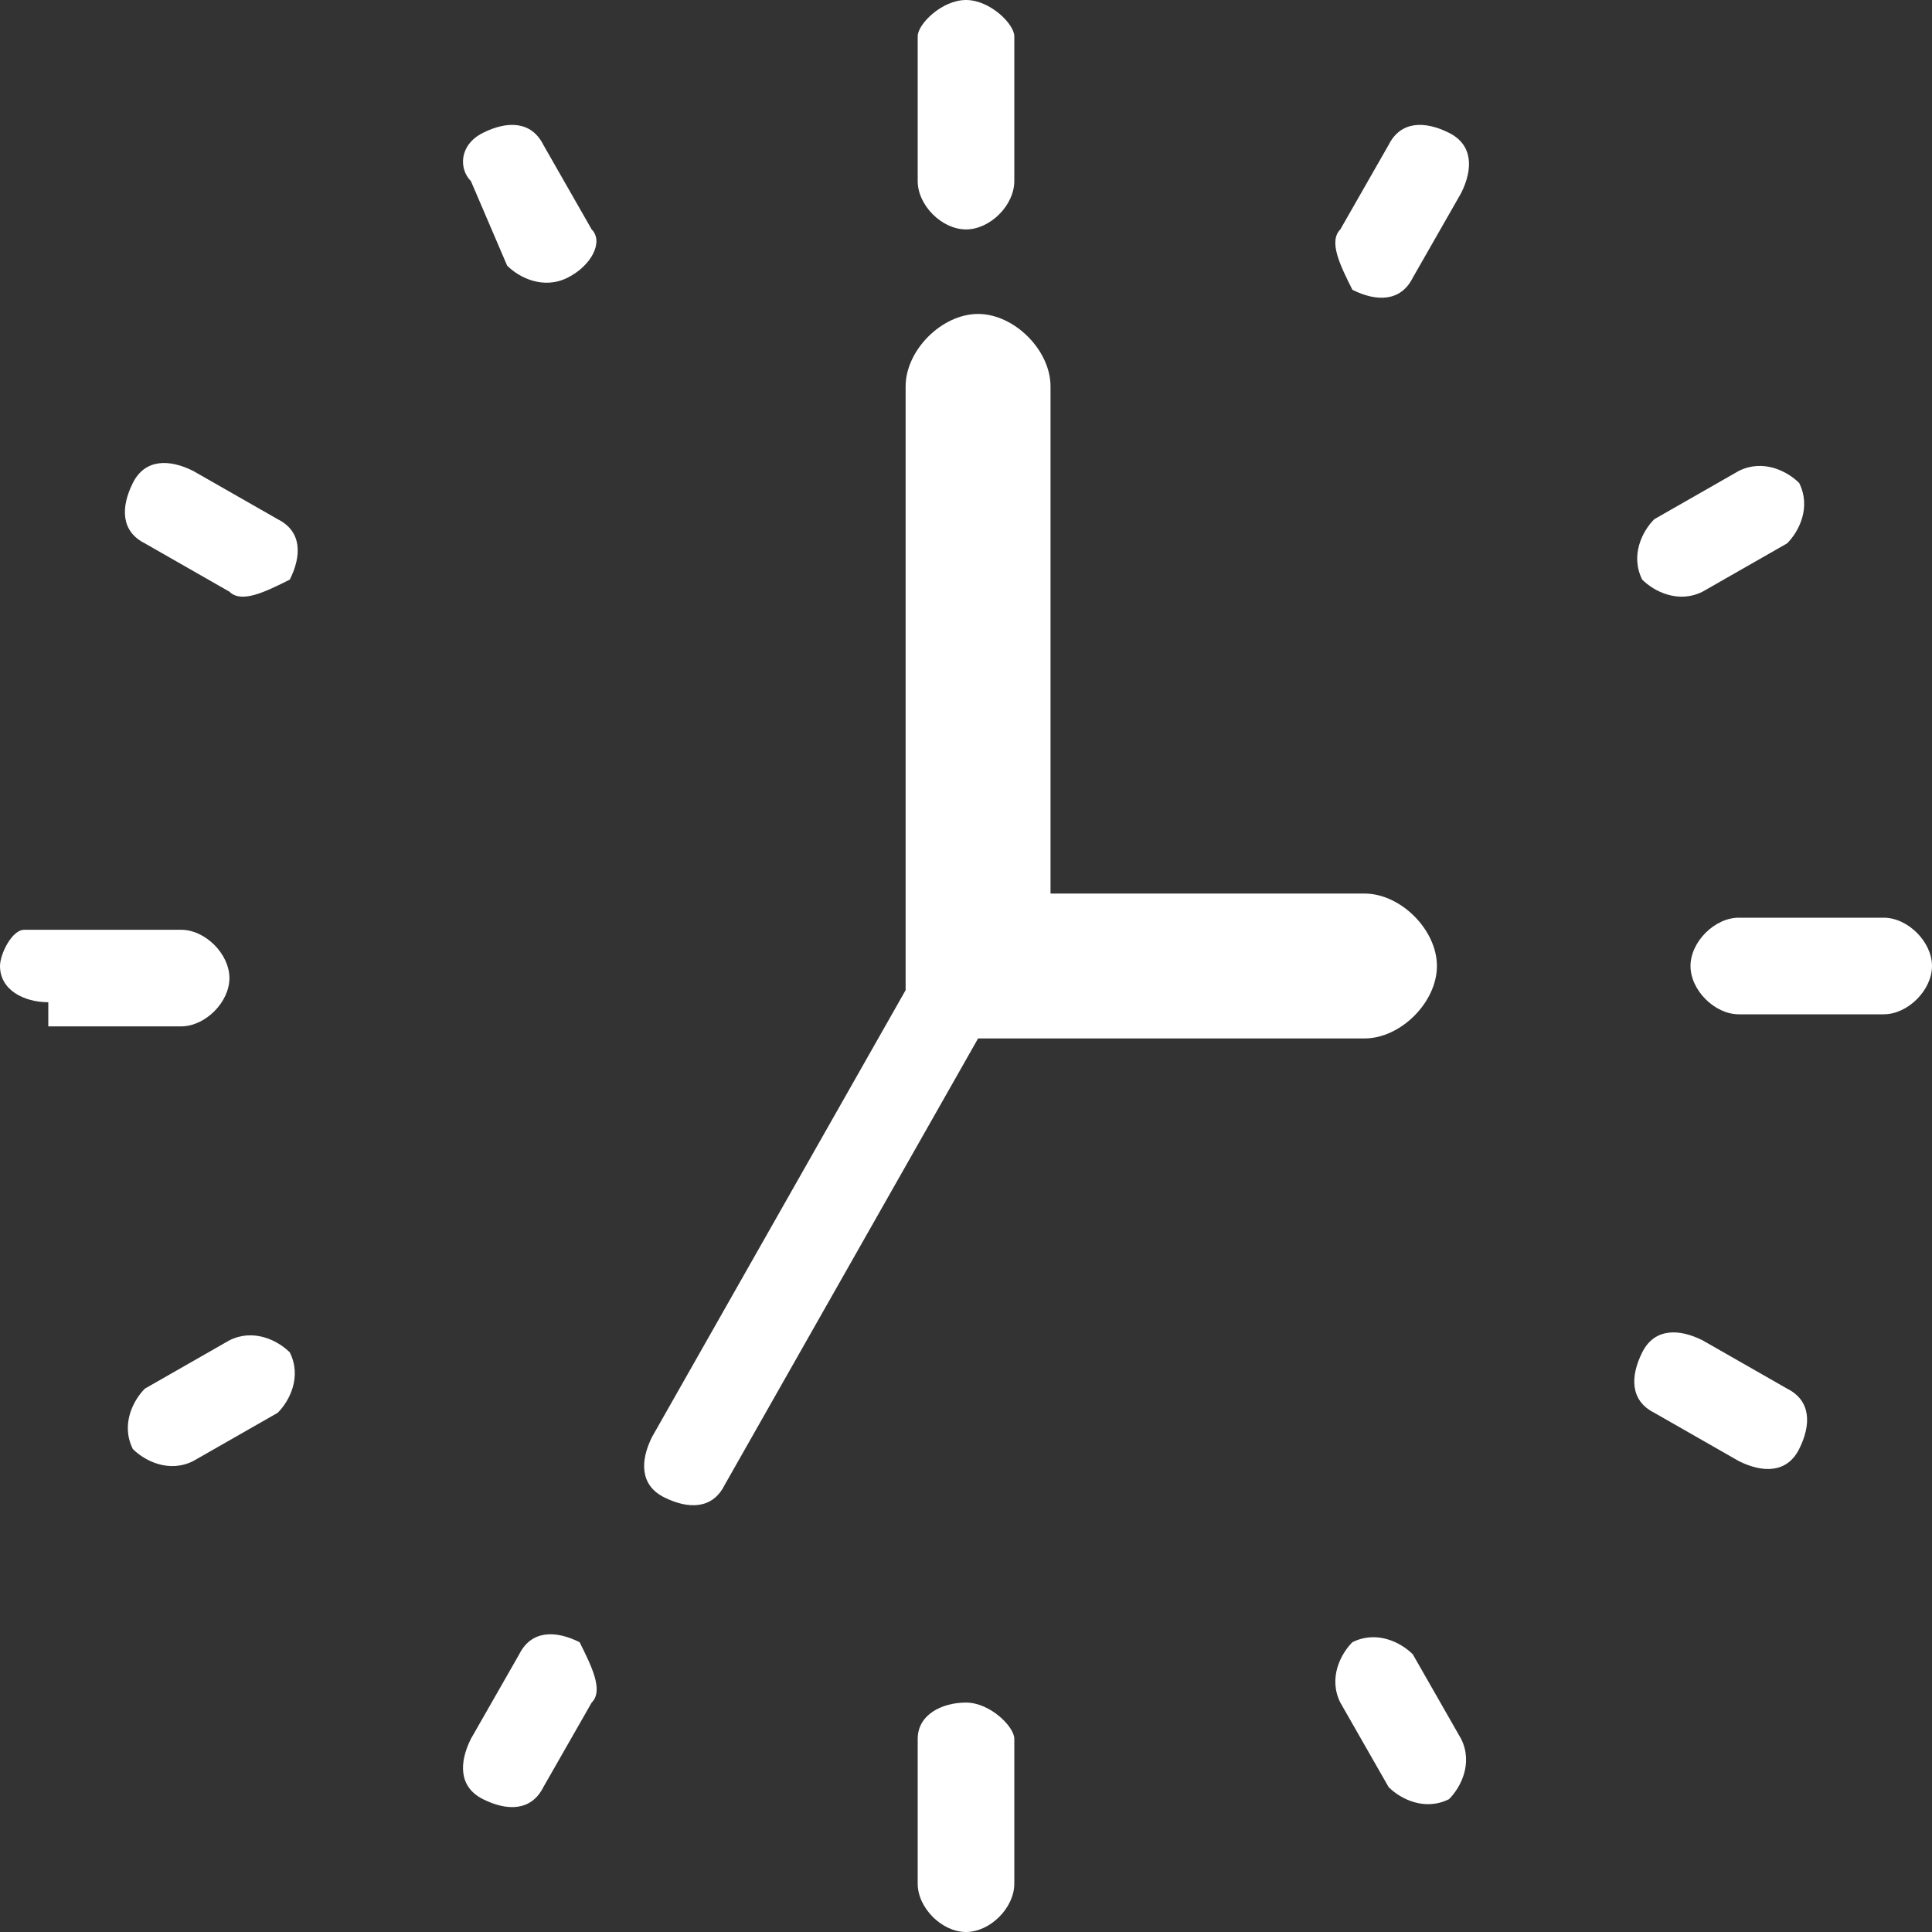 <?xml version="1.0" encoding="utf-8"?>
<!-- Generator: Adobe Illustrator 23.0.0, SVG Export Plug-In . SVG Version: 6.00 Build 0)  -->
<svg version="1.1" id="圖層_1" xmlns="http://www.w3.org/2000/svg" xmlns:xlink="http://www.w3.org/1999/xlink" x="0px" y="0px"
	 viewBox="0 0 16 16" style="enable-background:new 0 0 16 16;" xml:space="preserve">
<rect x="0" y="0" width="16" height="16" fill="#333333" stroke="none"/>
<style type="text/css">
	.st0{fill:#FFFFFF;}
</style>
<path class="st0" d="M11.3,7.4c0.3,0,0.6,0.3,0.6,0.6c0,0.3-0.3,0.6-0.6,0.6H8.1l-2.1,3.7c-0.1,0.2-0.3,0.2-0.5,0.1
	c-0.2-0.1-0.2-0.3-0.1-0.5l2.1-3.7c0-0.1,0-0.1,0-0.2v0V3.2c0-0.3,0.3-0.6,0.6-0.6c0.3,0,0.6,0.3,0.6,0.6v4.2H11.3L11.3,7.4z
	 M0.4,8.3L0.4,8.3C0.2,8.3,0,8.2,0,8c0-0.1,0.1-0.3,0.2-0.3c0,0,0,0,0,0l0,0c0,0,0.1,0,0.1,0h1.2c0.2,0,0.4,0.2,0.4,0.4
	c0,0.2-0.2,0.4-0.4,0.4H0.4L0.4,8.3z M8.4,15.6L8.4,15.6C8.4,15.8,8.2,16,8,16s-0.4-0.2-0.4-0.4v-1.2c0-0.2,0.2-0.3,0.4-0.3
	s0.4,0.2,0.4,0.3V15.6L8.4,15.6z M15.6,7.6L15.6,7.6C15.8,7.6,16,7.8,16,8c0,0.2-0.2,0.4-0.4,0.4h-1.2c-0.2,0-0.4-0.2-0.4-0.4
	c0-0.2,0.2-0.4,0.4-0.4H15.6L15.6,7.6z M3.9,1.5L3.9,1.5C3.8,1.4,3.8,1.2,4,1.1C4.2,1,4.4,1,4.5,1.2l0.4,0.7C5,2,4.9,2.2,4.7,2.3
	c-0.2,0.1-0.4,0-0.5-0.1L3.9,1.5L3.9,1.5z M1.2,4.5L1.2,4.5C1,4.4,1,4.2,1.1,4c0.1-0.2,0.3-0.2,0.5-0.1l0.7,0.4
	c0.2,0.1,0.2,0.3,0.1,0.5C2.2,4.9,2,5,1.9,4.9L1.2,4.5L1.2,4.5z M1.6,12.1L1.6,12.1c-0.2,0.1-0.4,0-0.5-0.1c-0.1-0.2,0-0.4,0.1-0.5
	l0.7-0.4c0.2-0.1,0.4,0,0.5,0.1c0.1,0.2,0,0.4-0.1,0.5L1.6,12.1L1.6,12.1z M4.5,14.8L4.5,14.8C4.4,15,4.2,15,4,14.9
	c-0.2-0.1-0.2-0.3-0.1-0.5l0.4-0.7c0.1-0.2,0.3-0.2,0.5-0.1C4.9,13.8,5,14,4.9,14.1L4.5,14.8L4.5,14.8z M12.1,14.4L12.1,14.4
	c0.1,0.2,0,0.4-0.1,0.5c-0.2,0.1-0.4,0-0.5-0.1l-0.4-0.7c-0.1-0.2,0-0.4,0.1-0.5c0.2-0.1,0.4,0,0.5,0.1L12.1,14.4L12.1,14.4z
	 M14.8,11.5L14.8,11.5c0.2,0.1,0.2,0.3,0.1,0.5c-0.1,0.2-0.3,0.2-0.5,0.1l-0.7-0.4c-0.2-0.1-0.2-0.3-0.1-0.5
	c0.1-0.2,0.3-0.2,0.5-0.1L14.8,11.5L14.8,11.5z M14.4,3.9L14.4,3.9c0.2-0.1,0.4,0,0.5,0.1c0.1,0.2,0,0.4-0.1,0.5l-0.7,0.4
	c-0.2,0.1-0.4,0-0.5-0.1c-0.1-0.2,0-0.4,0.1-0.5L14.4,3.9L14.4,3.9z M11.5,1.2L11.5,1.2C11.6,1,11.8,1,12,1.1
	c0.2,0.1,0.2,0.3,0.1,0.5l-0.4,0.7c-0.1,0.2-0.3,0.2-0.5,0.1C11.1,2.2,11,2,11.1,1.9L11.5,1.2L11.5,1.2z M7.6,0.3L7.6,0.3
	C7.6,0.2,7.8,0,8,0s0.4,0.2,0.4,0.3v0.8v0v0.4c0,0.2-0.2,0.4-0.4,0.4S7.6,1.7,7.6,1.5V1.1v0V0.3L7.6,0.3z"/>
</svg>

